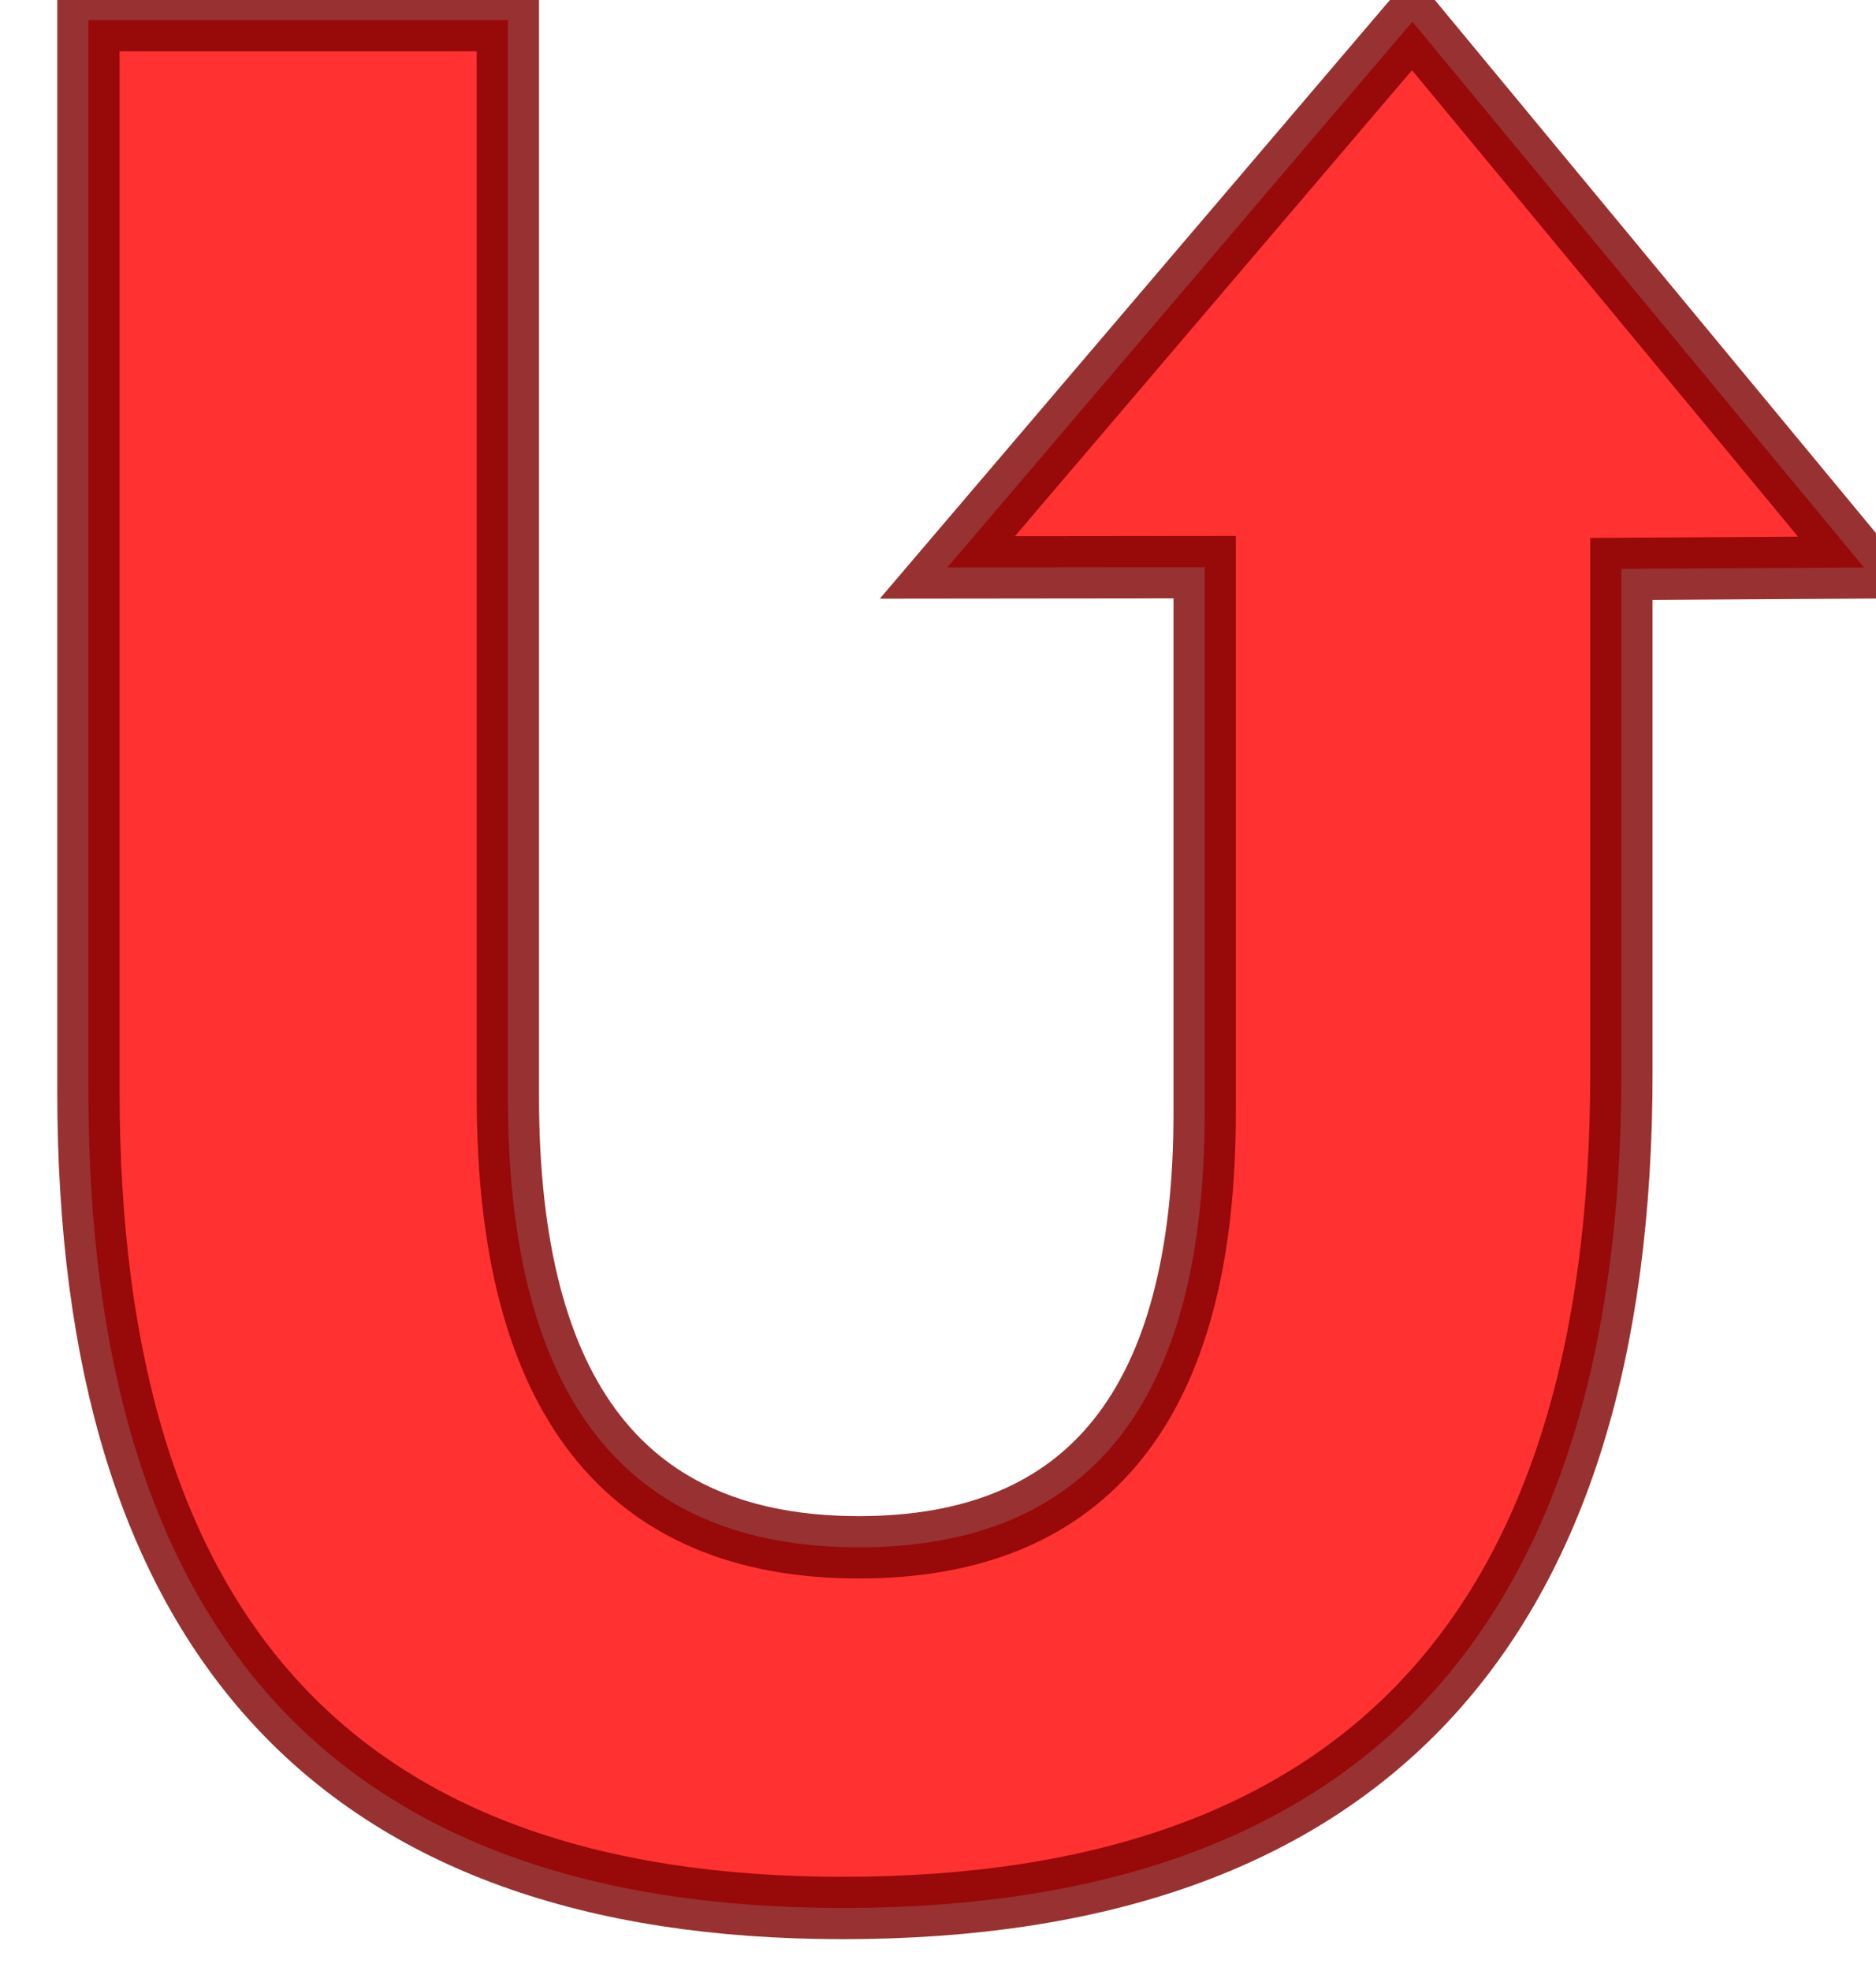 <?xml version="1.0" encoding="UTF-8"?>
<!-- Created with Inkscape (http://www.inkscape.org/) -->
<svg width="14mm" height="14.7mm" version="1.1" viewBox="0 0 14 14.7" xmlns="http://www.w3.org/2000/svg">
 <g transform="translate(-97.9 -141)">
  <path d="m110 149c0 4.15-1.94 6.23-5.81 6.23-3.76 0-5.63-2.03-5.63-6.09v-7.99h3.13v8.03c0 2.24 0.875 3.36 2.62 3.36 1.72 0 2.58-1.08 2.58-3.24v-4.07l-1.92 2e-3 3.47-4.07 3.37 4.07-1.81 0.011z" fill="#f00" fill-rule="evenodd" opacity=".807" stroke="#800000" stroke-width=".465"/>
 </g>
</svg>
